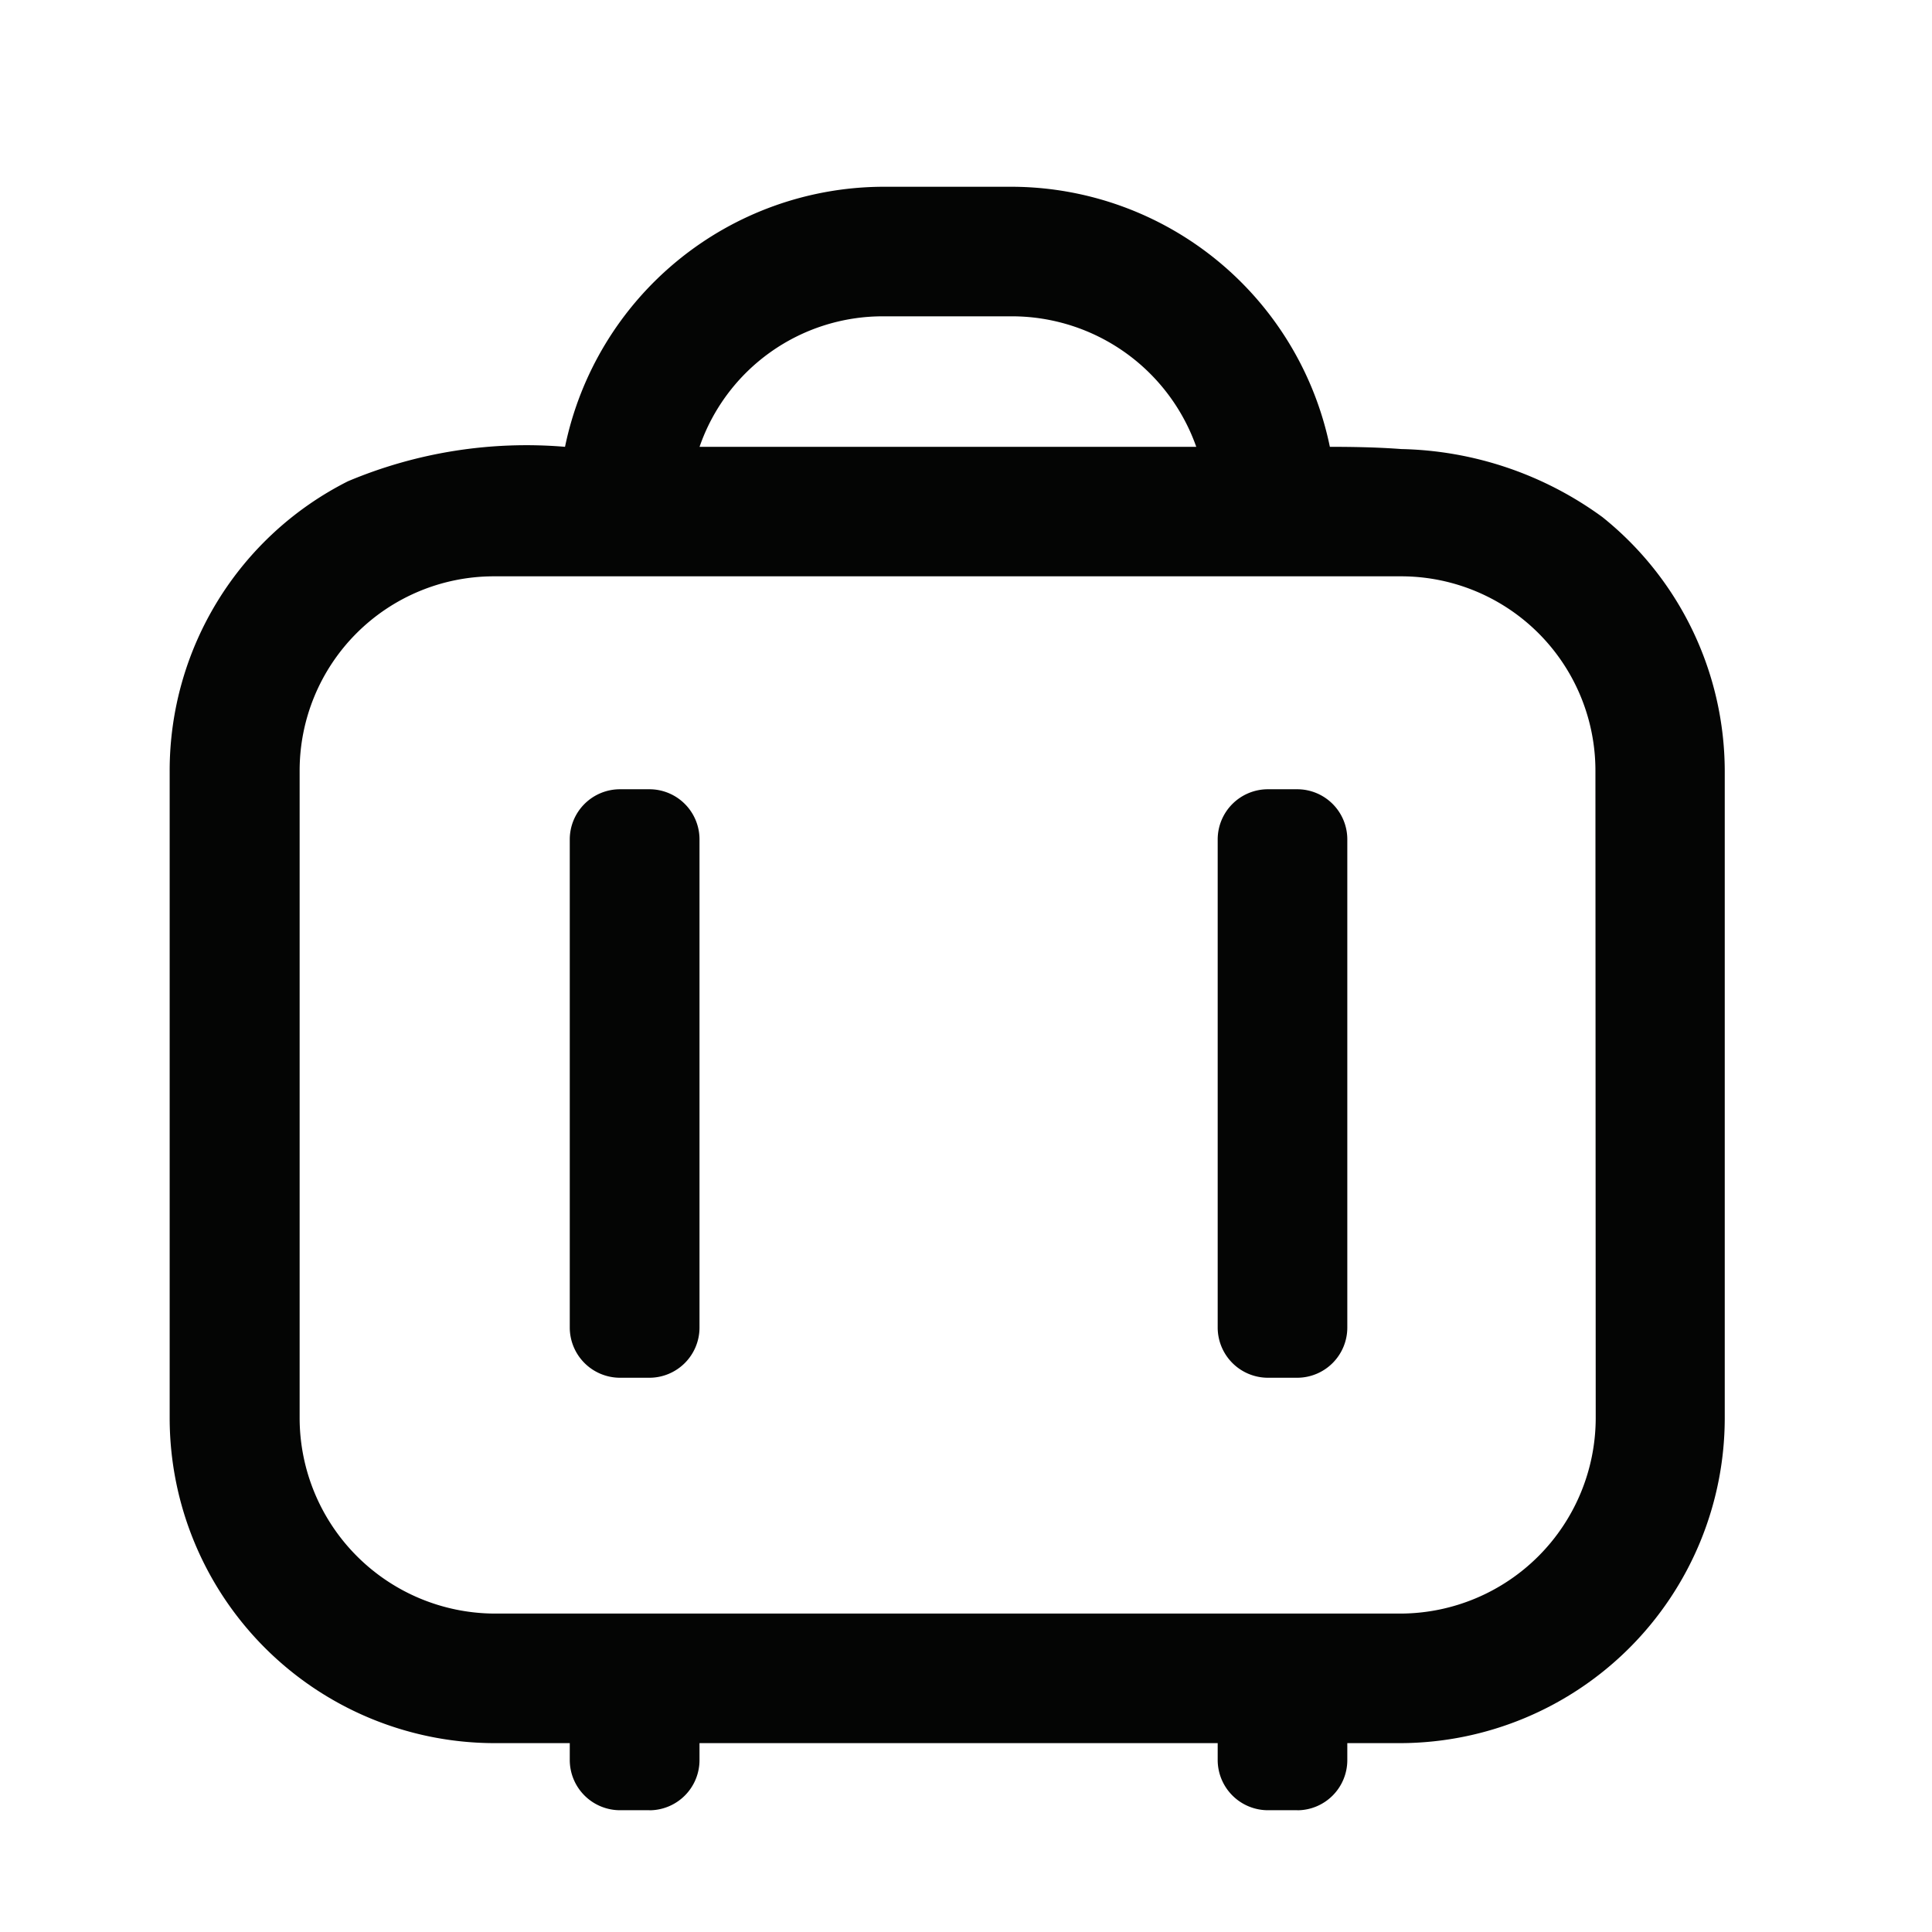 <svg xmlns="http://www.w3.org/2000/svg" xmlns:xlink="http://www.w3.org/1999/xlink" width="33" height="33" viewBox="0 0 33 33">
  <defs>
    <clipPath id="clip-path">
      <rect id="Rectangle_590" data-name="Rectangle 590" width="33" height="33" transform="translate(0.326 0.023)" fill="none"/>
    </clipPath>
  </defs>
  <g id="Group_39964" data-name="Group 39964" transform="translate(-0.326 -3.325)">
    <g id="Group_39957" data-name="Group 39957" transform="translate(0 3.302)" opacity="0">
      <g id="Group_39956" data-name="Group 39956">
        <g id="Group_39955" data-name="Group 39955" clip-path="url(#clip-path)">
          <rect id="Rectangle_589" data-name="Rectangle 589" width="33" height="33" transform="translate(0.326 0.023)" fill="#fff"/>
        </g>
      </g>
    </g>
    <path id="Path_78801" data-name="Path 78801" d="M63.051,6.426c-.4-.03-.812-.038-1.219-.038a5.563,5.563,0,0,0-5.416-4.442H54.2a5.567,5.567,0,0,0-5.432,4.442,7.858,7.858,0,0,0-3.707.588,5.535,5.535,0,0,0-3.046,4.944V22.982a5.556,5.556,0,0,0,5.531,5.548h15.5a5.556,5.556,0,0,0,5.531-5.548V11.919a5.569,5.569,0,0,0-2.09-4.331,6.032,6.032,0,0,0-3.444-1.162M54.2,4.159h2.213a3.341,3.341,0,0,1,3.137,2.229H51.066A3.31,3.31,0,0,1,54.2,4.159M66.373,22.982a3.344,3.344,0,0,1-3.319,3.335h-15.5a3.344,3.344,0,0,1-3.319-3.335V11.919A3.319,3.319,0,0,1,47.549,8.6h15.5a3.319,3.319,0,0,1,3.319,3.319Z" transform="translate(-38.791 4.569)" fill="#040504"/>
    <path id="Path_78802" data-name="Path 78802" d="M47.513,18.23h-.5a.859.859,0,0,1-.859-.857V9.035a.858.858,0,0,1,.859-.857h.5a.856.856,0,0,1,.857.857v8.338a.857.857,0,0,1-.857.857" transform="translate(-36.096 8.628)" fill="#040504"/>
    <path id="Path_78803" data-name="Path 78803" d="M54.216,18.23h-.5a.859.859,0,0,1-.859-.857V9.035a.858.858,0,0,1,.859-.857h.5a.856.856,0,0,1,.855.857v8.338a.857.857,0,0,1-.855.857" transform="translate(-31.732 8.628)" fill="#040504"/>
    <path id="Path_78804" data-name="Path 78804" d="M47.513,20.064h-.5a.859.859,0,0,1-.859-.857V17.565a.859.859,0,0,1,.859-.859h.5a.858.858,0,0,1,.857.859v1.643a.857.857,0,0,1-.857.857" transform="translate(-36.096 14.181)" fill="#040504"/>
    <path id="Path_78805" data-name="Path 78805" d="M54.216,20.064h-.5a.859.859,0,0,1-.859-.857V17.565a.859.859,0,0,1,.859-.859h.5a.857.857,0,0,1,.855.859v1.643a.857.857,0,0,1-.855.857" transform="translate(-31.732 14.181)" fill="#040504"/>
  </g>
</svg>
